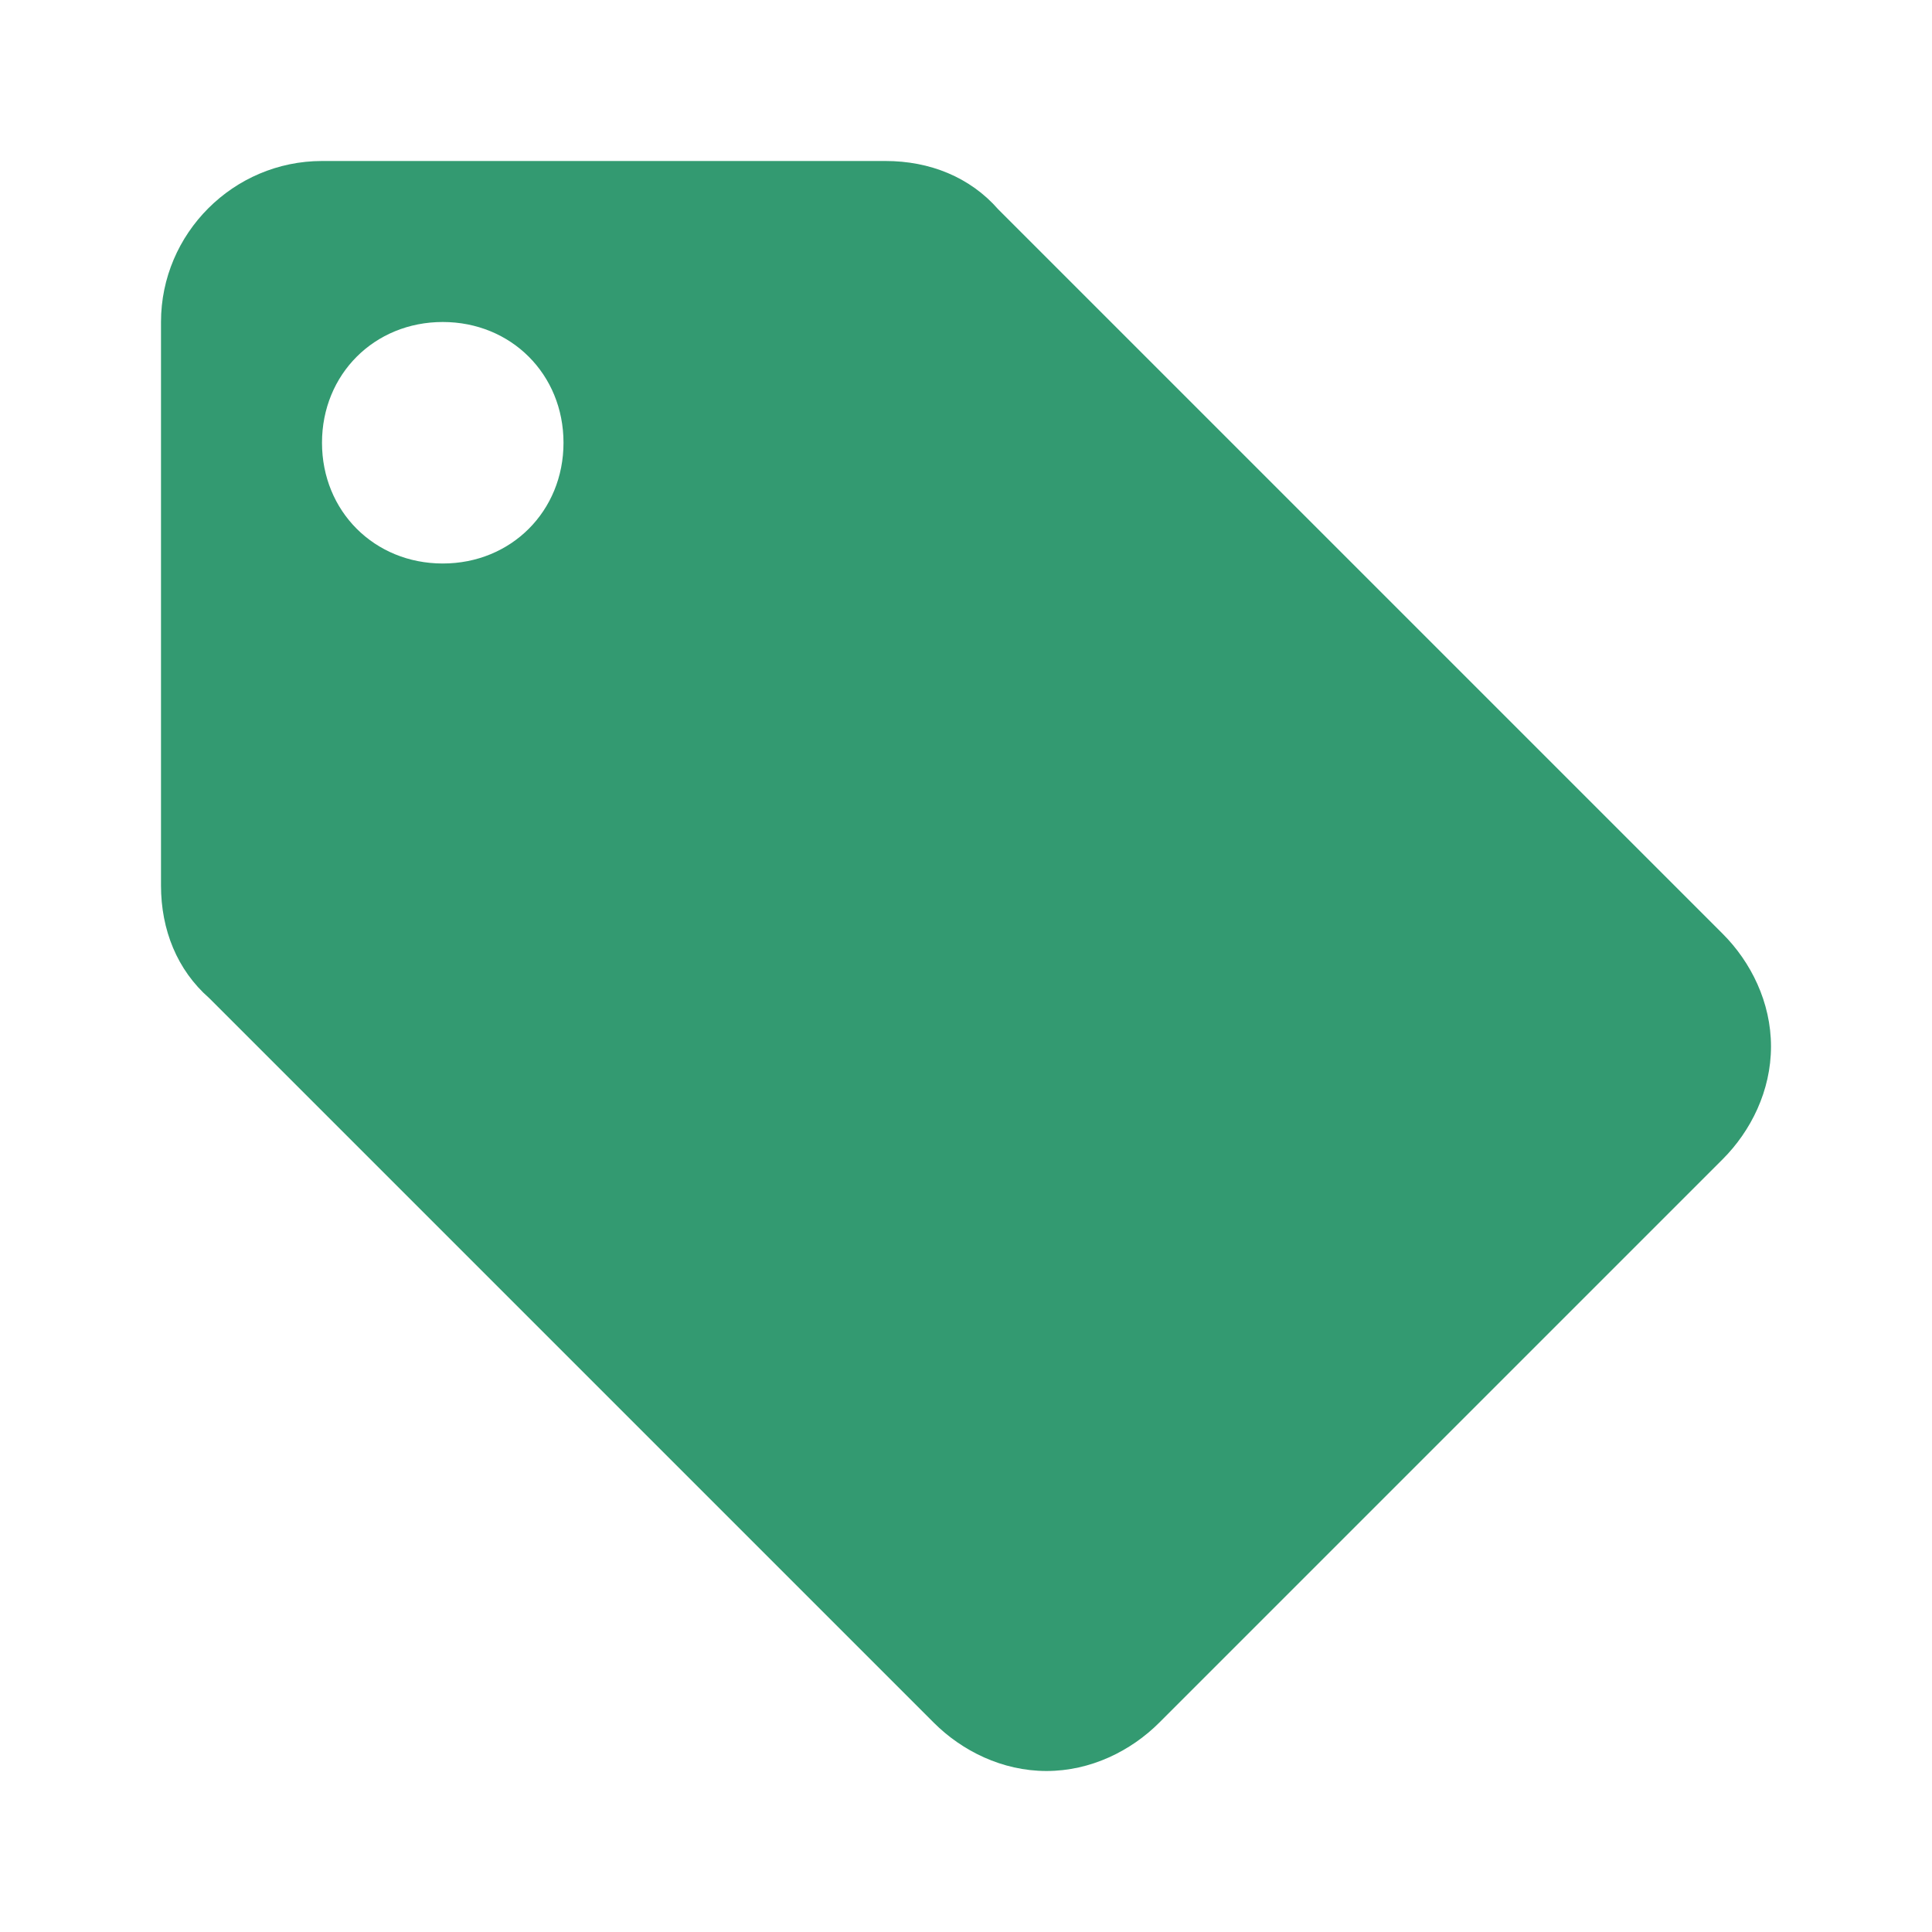 <svg width="24" height="24" viewBox="0 0 24 24" fill="none" xmlns="http://www.w3.org/2000/svg">
<path d="M21.4 11.6L12.4 2.6C12.05 2.2 11.55 2 11 2H4C2.9 2 2 2.9 2 4V11C2 11.55 2.2 12.05 2.6 12.4L11.6 21.4C11.95 21.75 12.45 22 13 22C13.55 22 14.05 21.75 14.4 21.4L21.4 14.4C21.75 14.05 22 13.55 22 13C22 12.45 21.75 11.95 21.4 11.6ZM5.5 7C4.65 7 4 6.35 4 5.5C4 4.65 4.65 4 5.5 4C6.35 4 7 4.65 7 5.5C7 6.35 6.35 7 5.5 7Z" fill="#339A71"/>
</svg>
